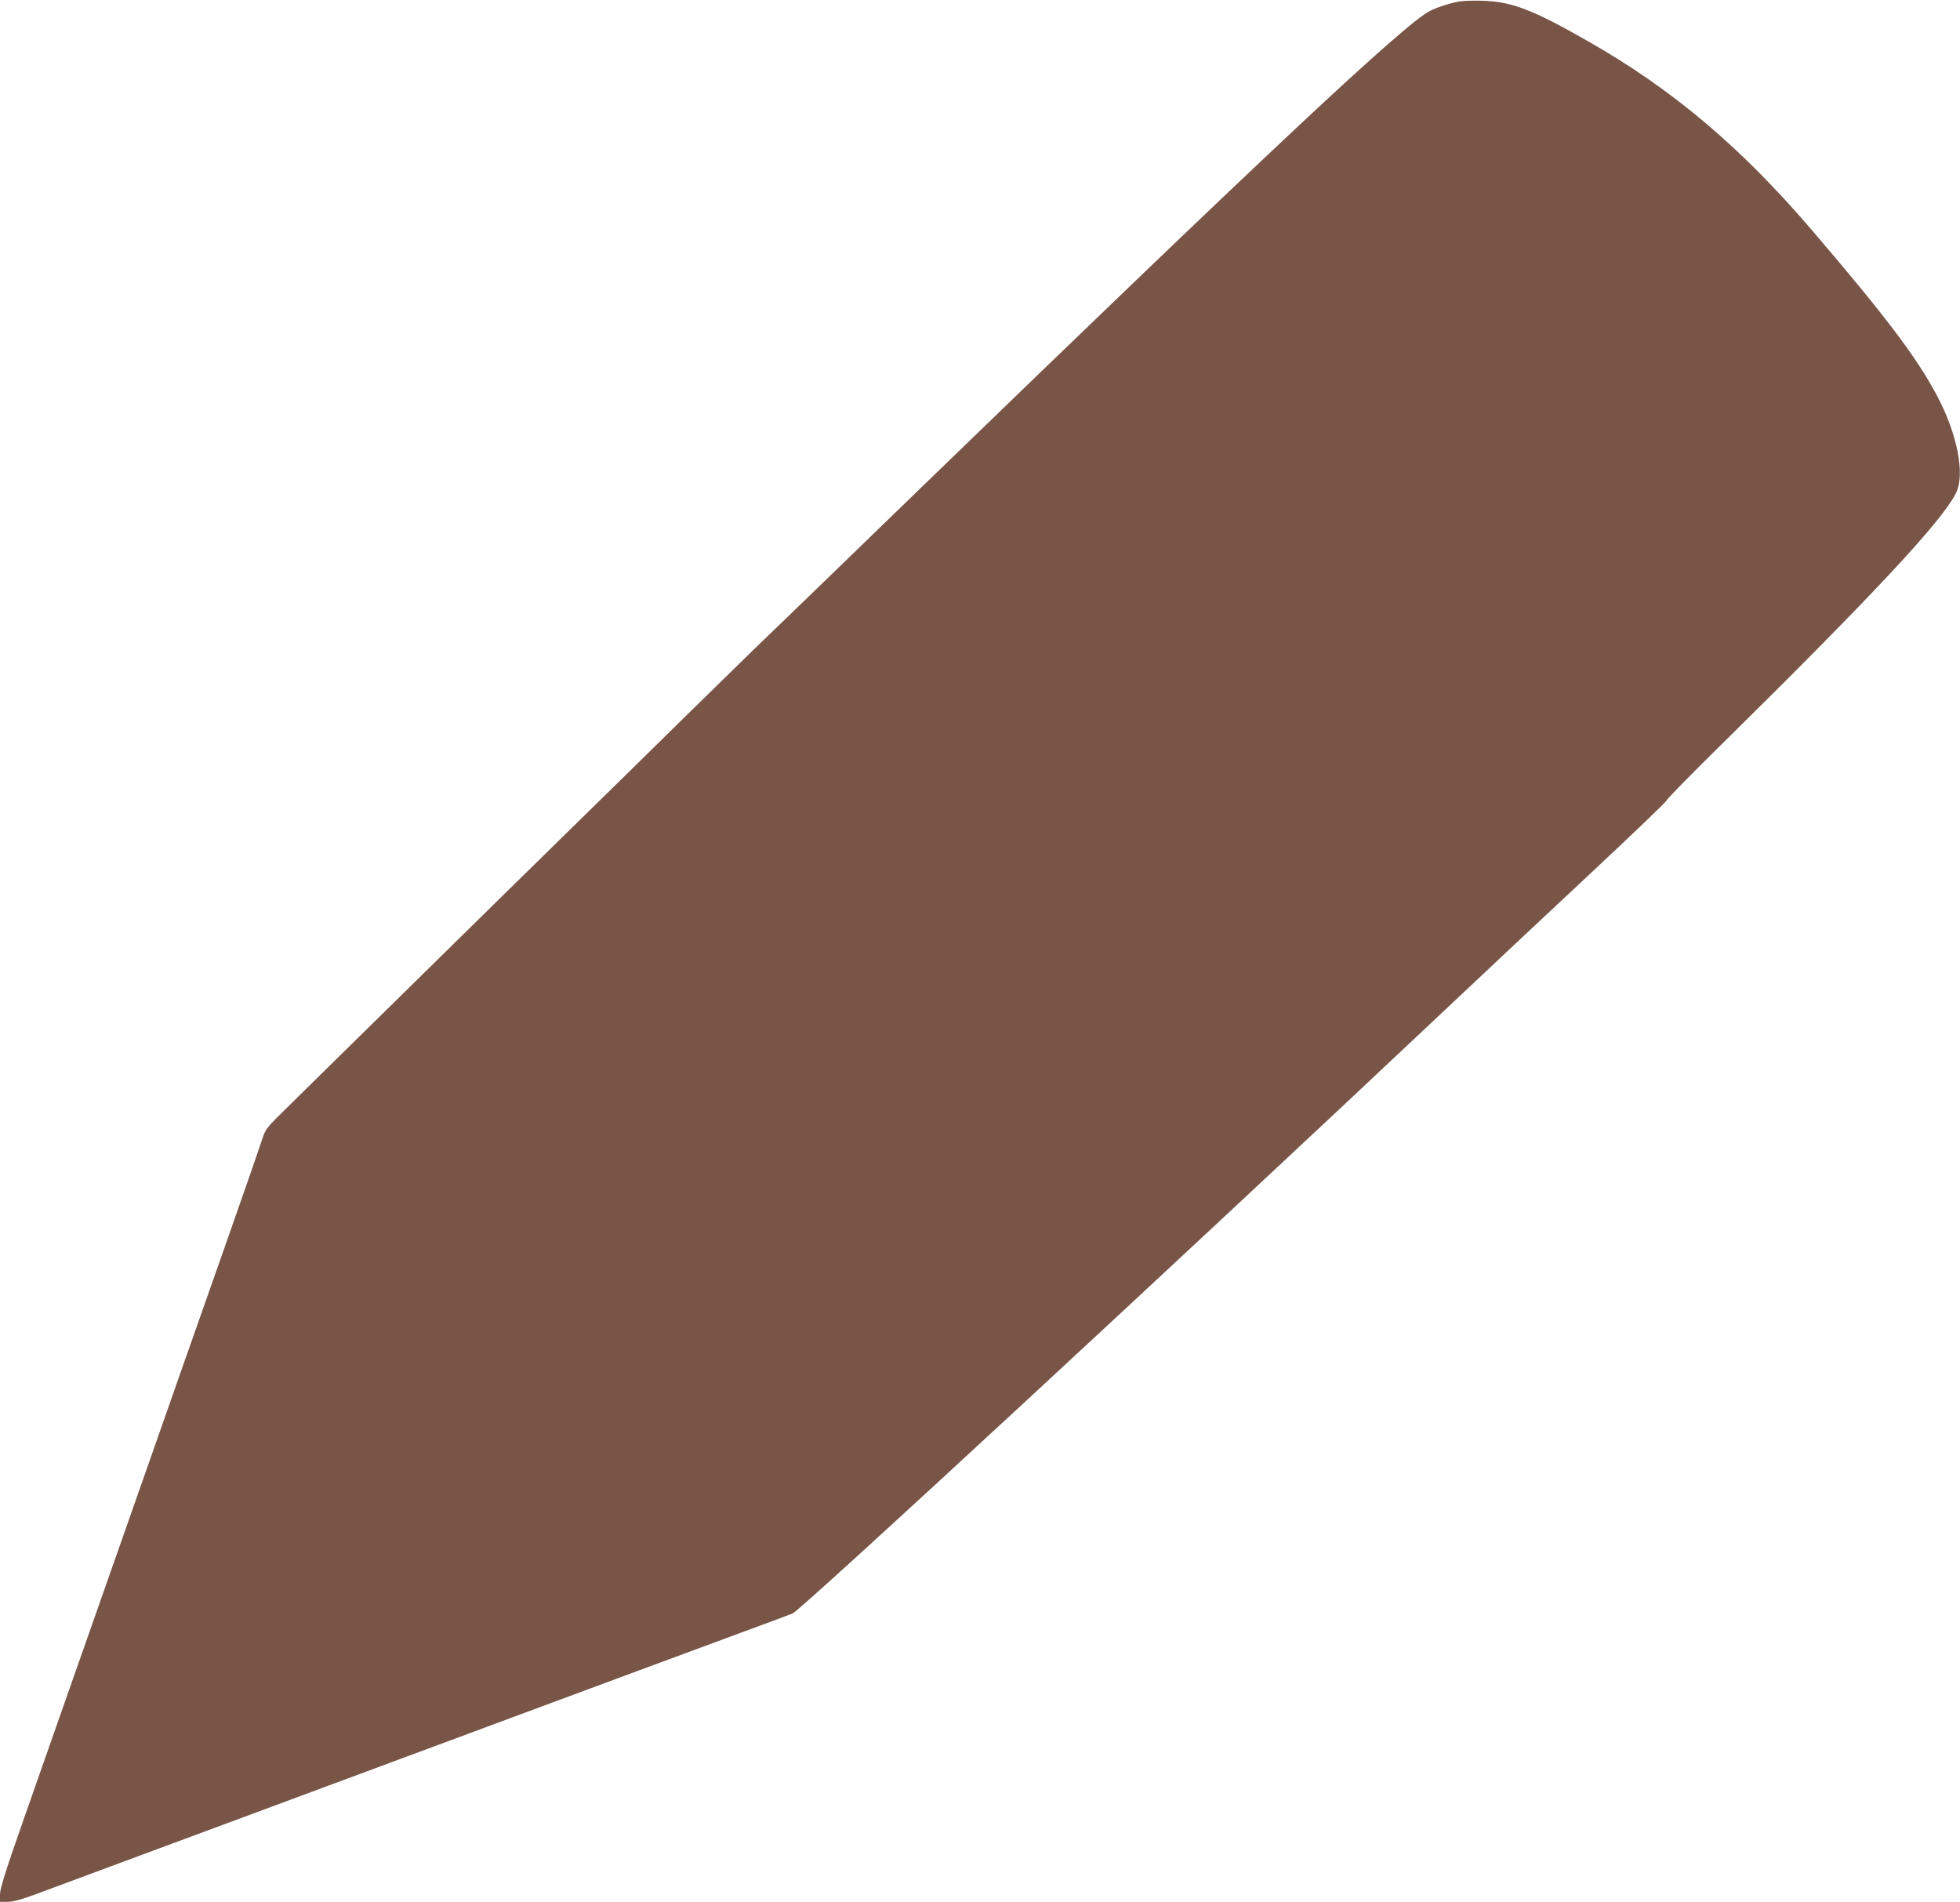 <?xml version="1.0" standalone="no"?>
<!DOCTYPE svg PUBLIC "-//W3C//DTD SVG 20010904//EN"
 "http://www.w3.org/TR/2001/REC-SVG-20010904/DTD/svg10.dtd">
<svg version="1.0" xmlns="http://www.w3.org/2000/svg"
 width="1280pt" height="1242pt" viewBox="0 0 1280 1242"
 preserveAspectRatio="xMidYMid meet">
<g transform="translate(0,1242) scale(0.1,-0.1)"
fill="#795548" stroke="none">
<path d="M9528 12410 c-60 -11 -142 -37 -189 -61 -165 -83 -1073 -934 -3349
-3138 -698 -676 -846 -820 -1075 -1040 -77 -75 -261 -255 -410 -401 -148 -146
-511 -502 -805 -790 -294 -288 -659 -646 -810 -795 -560 -550 -859 -844 -1005
-988 -145 -142 -151 -149 -172 -215 -12 -38 -110 -320 -218 -628 -108 -307
-255 -725 -327 -929 -71 -203 -174 -496 -228 -650 -54 -154 -171 -487 -260
-740 -89 -253 -206 -586 -260 -740 -54 -154 -171 -486 -259 -738 -124 -353
-161 -470 -161 -508 l0 -49 50 0 c35 0 89 15 182 49 73 27 329 122 568 211
239 89 640 237 890 330 250 93 687 255 970 360 1427 530 1569 582 2115 784
204 75 384 142 401 149 55 21 2556 2335 4224 3907 272 257 718 675 990 929
272 254 495 468 495 475 0 7 160 170 355 362 992 977 1454 1472 1536 1649 57
121 6 380 -123 625 -134 254 -333 518 -827 1095 -460 537 -910 916 -1454 1225
-361 206 -497 259 -687 265 -60 2 -131 0 -157 -5z"/>
</g>
</svg>
